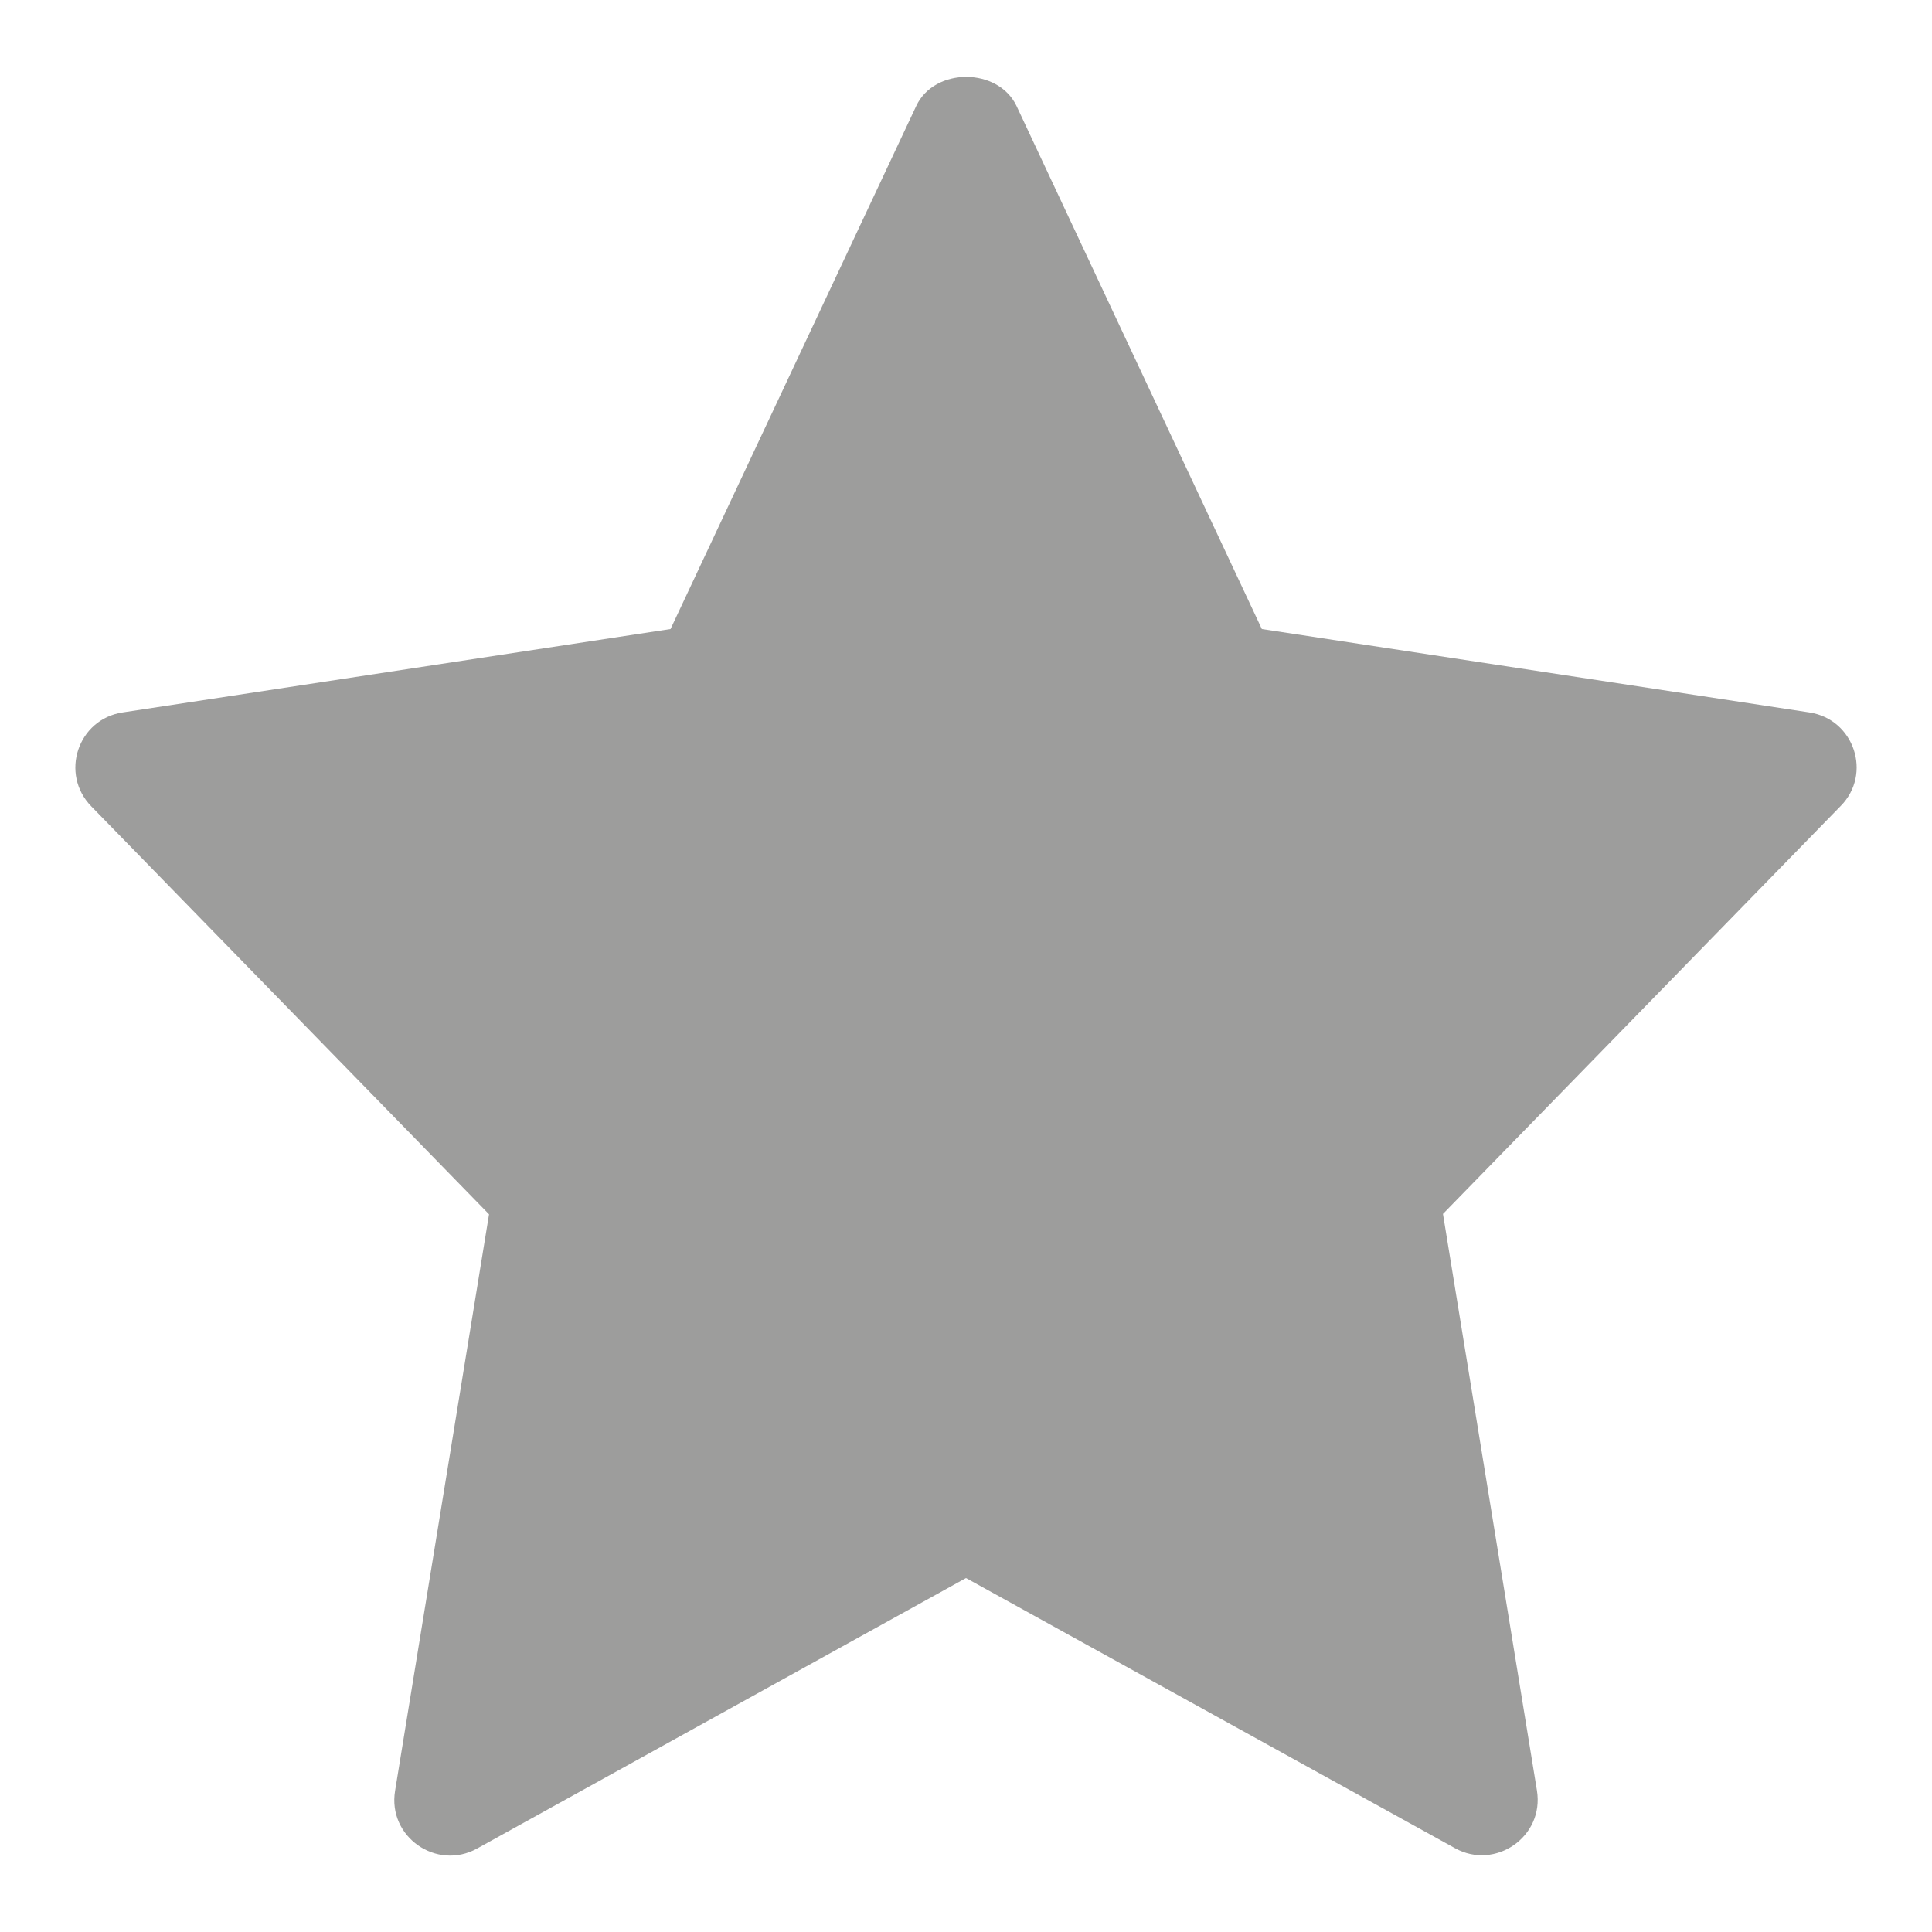 <?xml version="1.0" encoding="UTF-8"?> <!-- Generator: Adobe Illustrator 24.1.1, SVG Export Plug-In . SVG Version: 6.00 Build 0) --> <svg xmlns="http://www.w3.org/2000/svg" xmlns:xlink="http://www.w3.org/1999/xlink" id="color" x="0px" y="0px" viewBox="0 0 512 512" style="enable-background:new 0 0 512 512;" xml:space="preserve"> <style type="text/css"> .st0{fill:#9D9D9C;} </style> <path class="st0" d="M479.5,188.8l-145.1-22.1l-65-138.6c-4.9-10.3-21.8-10.3-26.6,0l-65.1,138.6L32.5,188.8 c-11.9,1.8-16.7,16.3-8.3,24.9l105.4,108.1l-24.9,152.8c-2,12.2,11,21.2,21.7,15.3L256,418.2l129.6,71.6c10.6,5.9,23.7-3,21.7-15.3 l-24.9-152.8l105.4-108.1C496.2,205.1,491.4,190.6,479.5,188.8L479.5,188.8z"></path> </svg> 